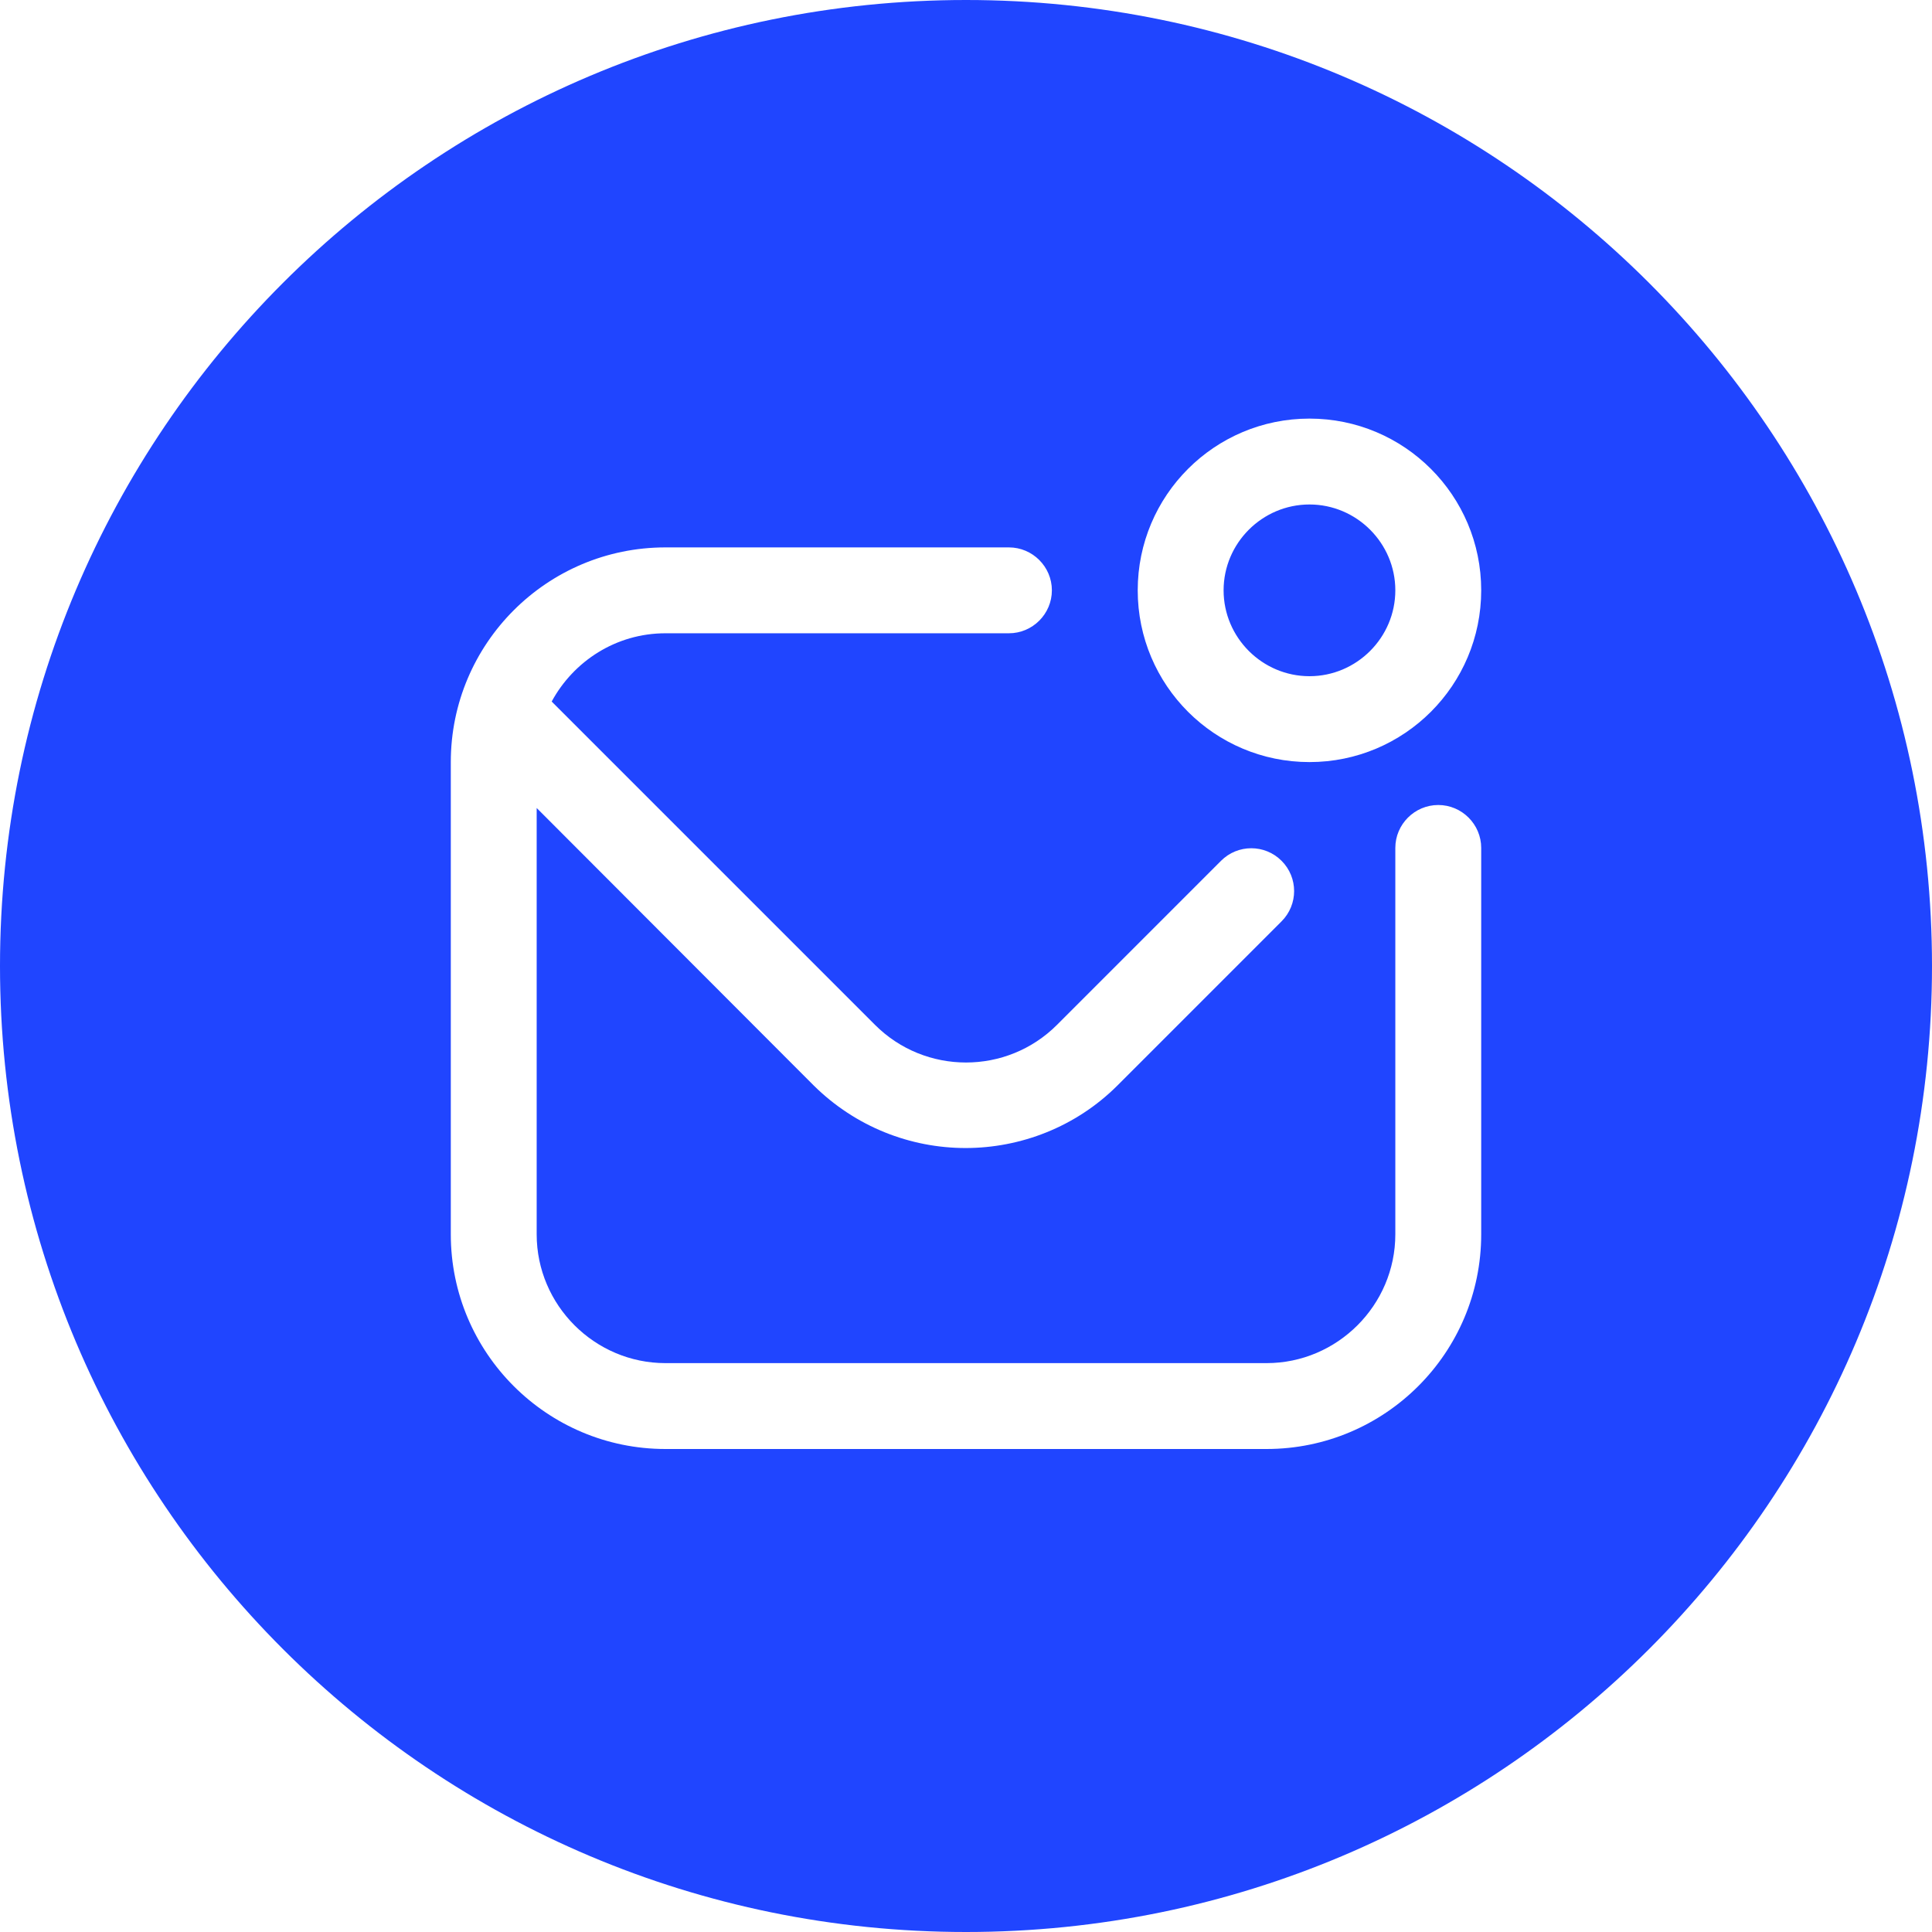 <?xml version="1.0" encoding="UTF-8"?> <svg xmlns="http://www.w3.org/2000/svg" width="60" height="60" viewBox="0 0 60 60" fill="none"><g clip-path="url(#clip0_1244_2118)"><g filter="url(#filter0_d_1244_2118)"><path d="M60 30C60 13.431 46.569 0 30 0C13.431 0 0 13.431 0 30C0 46.569 13.431 60 30 60C46.569 60 60 46.569 60 30Z" fill="#2045FF"></path></g><path d="M46 26.333V38.333C46 42.013 43.013 45 39.333 45H20.667C16.987 45 14 42.013 14 38.333V23.667C14 19.987 16.987 17 20.667 17H31.333C32.067 17 32.667 17.6 32.667 18.333C32.667 19.067 32.067 19.667 31.333 19.667H20.667C19.133 19.667 17.813 20.533 17.133 21.787L27.173 31.827C28.733 33.387 31.267 33.387 32.827 31.827L37.92 26.733C38.44 26.213 39.28 26.213 39.8 26.733C40.32 27.253 40.32 28.093 39.8 28.613L34.707 33.707C33.413 35 31.693 35.653 29.987 35.653C28.28 35.653 26.573 35 25.267 33.707L16.667 25.093V38.333C16.667 40.533 18.467 42.333 20.667 42.333H39.333C41.533 42.333 43.333 40.533 43.333 38.333V26.333C43.333 25.6 43.933 25 44.667 25C45.4 25 46 25.6 46 26.333ZM35.333 18.333C35.333 15.387 37.72 13 40.667 13C43.613 13 46 15.387 46 18.333C46 21.28 43.613 23.667 40.667 23.667C37.72 23.667 35.333 21.28 35.333 18.333ZM38 18.333C38 19.8 39.2 21 40.667 21C42.133 21 43.333 19.8 43.333 18.333C43.333 16.867 42.133 15.667 40.667 15.667C39.2 15.667 38 16.867 38 18.333Z" fill="white"></path></g><defs><filter id="filter0_d_1244_2118" x="-30" y="-30" width="120" height="120" filterUnits="userSpaceOnUse" color-interpolation-filters="sRGB"><feFlood flood-opacity="0" result="BackgroundImageFix"></feFlood><feColorMatrix in="SourceAlpha" type="matrix" values="0 0 0 0 0 0 0 0 0 0 0 0 0 0 0 0 0 0 127 0" result="hardAlpha"></feColorMatrix><feOffset></feOffset><feGaussianBlur stdDeviation="15"></feGaussianBlur><feColorMatrix type="matrix" values="0 0 0 0 0 0 0 0 0 0 0 0 0 0 0 0 0 0 0.1 0"></feColorMatrix><feBlend mode="normal" in2="BackgroundImageFix" result="effect1_dropShadow_1244_2118"></feBlend><feBlend mode="normal" in="SourceGraphic" in2="effect1_dropShadow_1244_2118" result="shape"></feBlend></filter><clipPath id="clip0_1244_2118"><rect width="60" height="60" fill="white"></rect></clipPath></defs></svg> 
